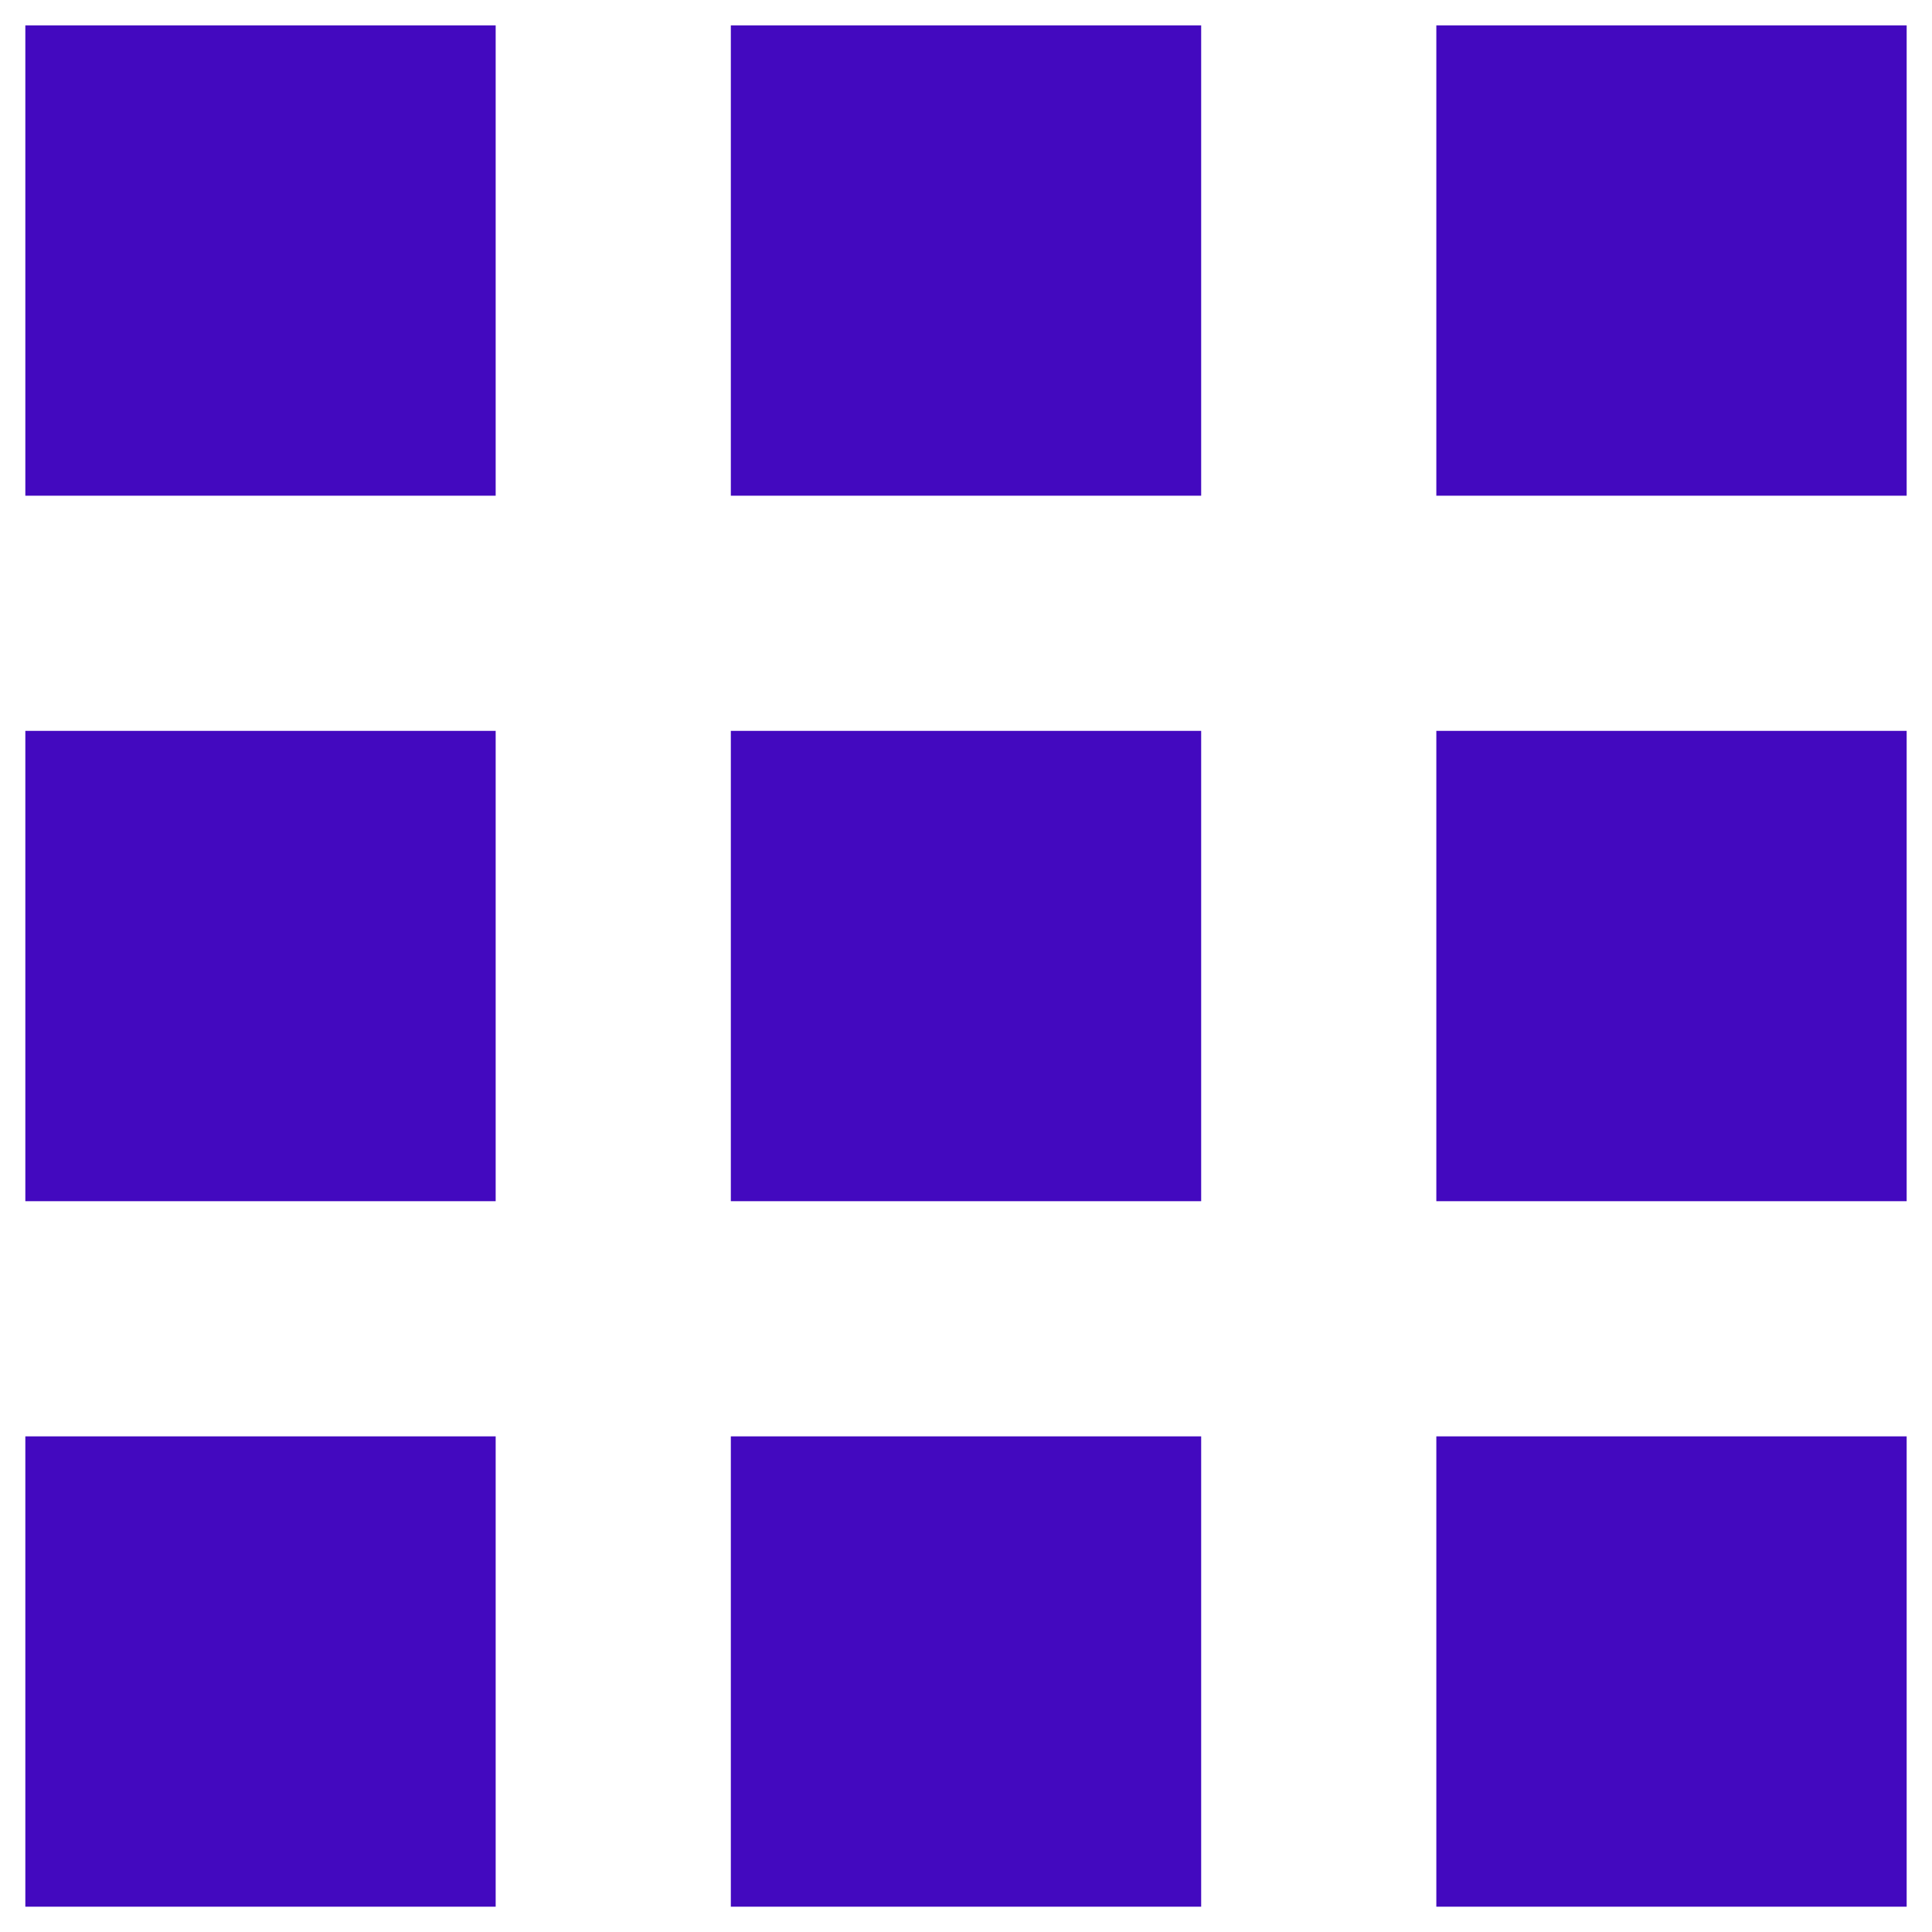 <svg width="61" height="61" viewBox="0 0 61 61" fill="none" xmlns="http://www.w3.org/2000/svg">
<path d="M0.8 15.651H15.65V0.801H0.8V15.651ZM23.075 60.201H37.925V45.351H23.075V60.201ZM0.8 60.201H15.65V45.351H0.8V60.201ZM0.8 37.926H15.65V23.076H0.8V37.926ZM23.075 37.926H37.925V23.076H23.075V37.926ZM45.35 0.801V15.651H60.2V0.801H45.35ZM23.075 15.651H37.925V0.801H23.075V15.651ZM45.35 37.926H60.2V23.076H45.35V37.926ZM45.35 60.201H60.2V45.351H45.35V60.201Z" fill="#4309BF"/>
</svg>
